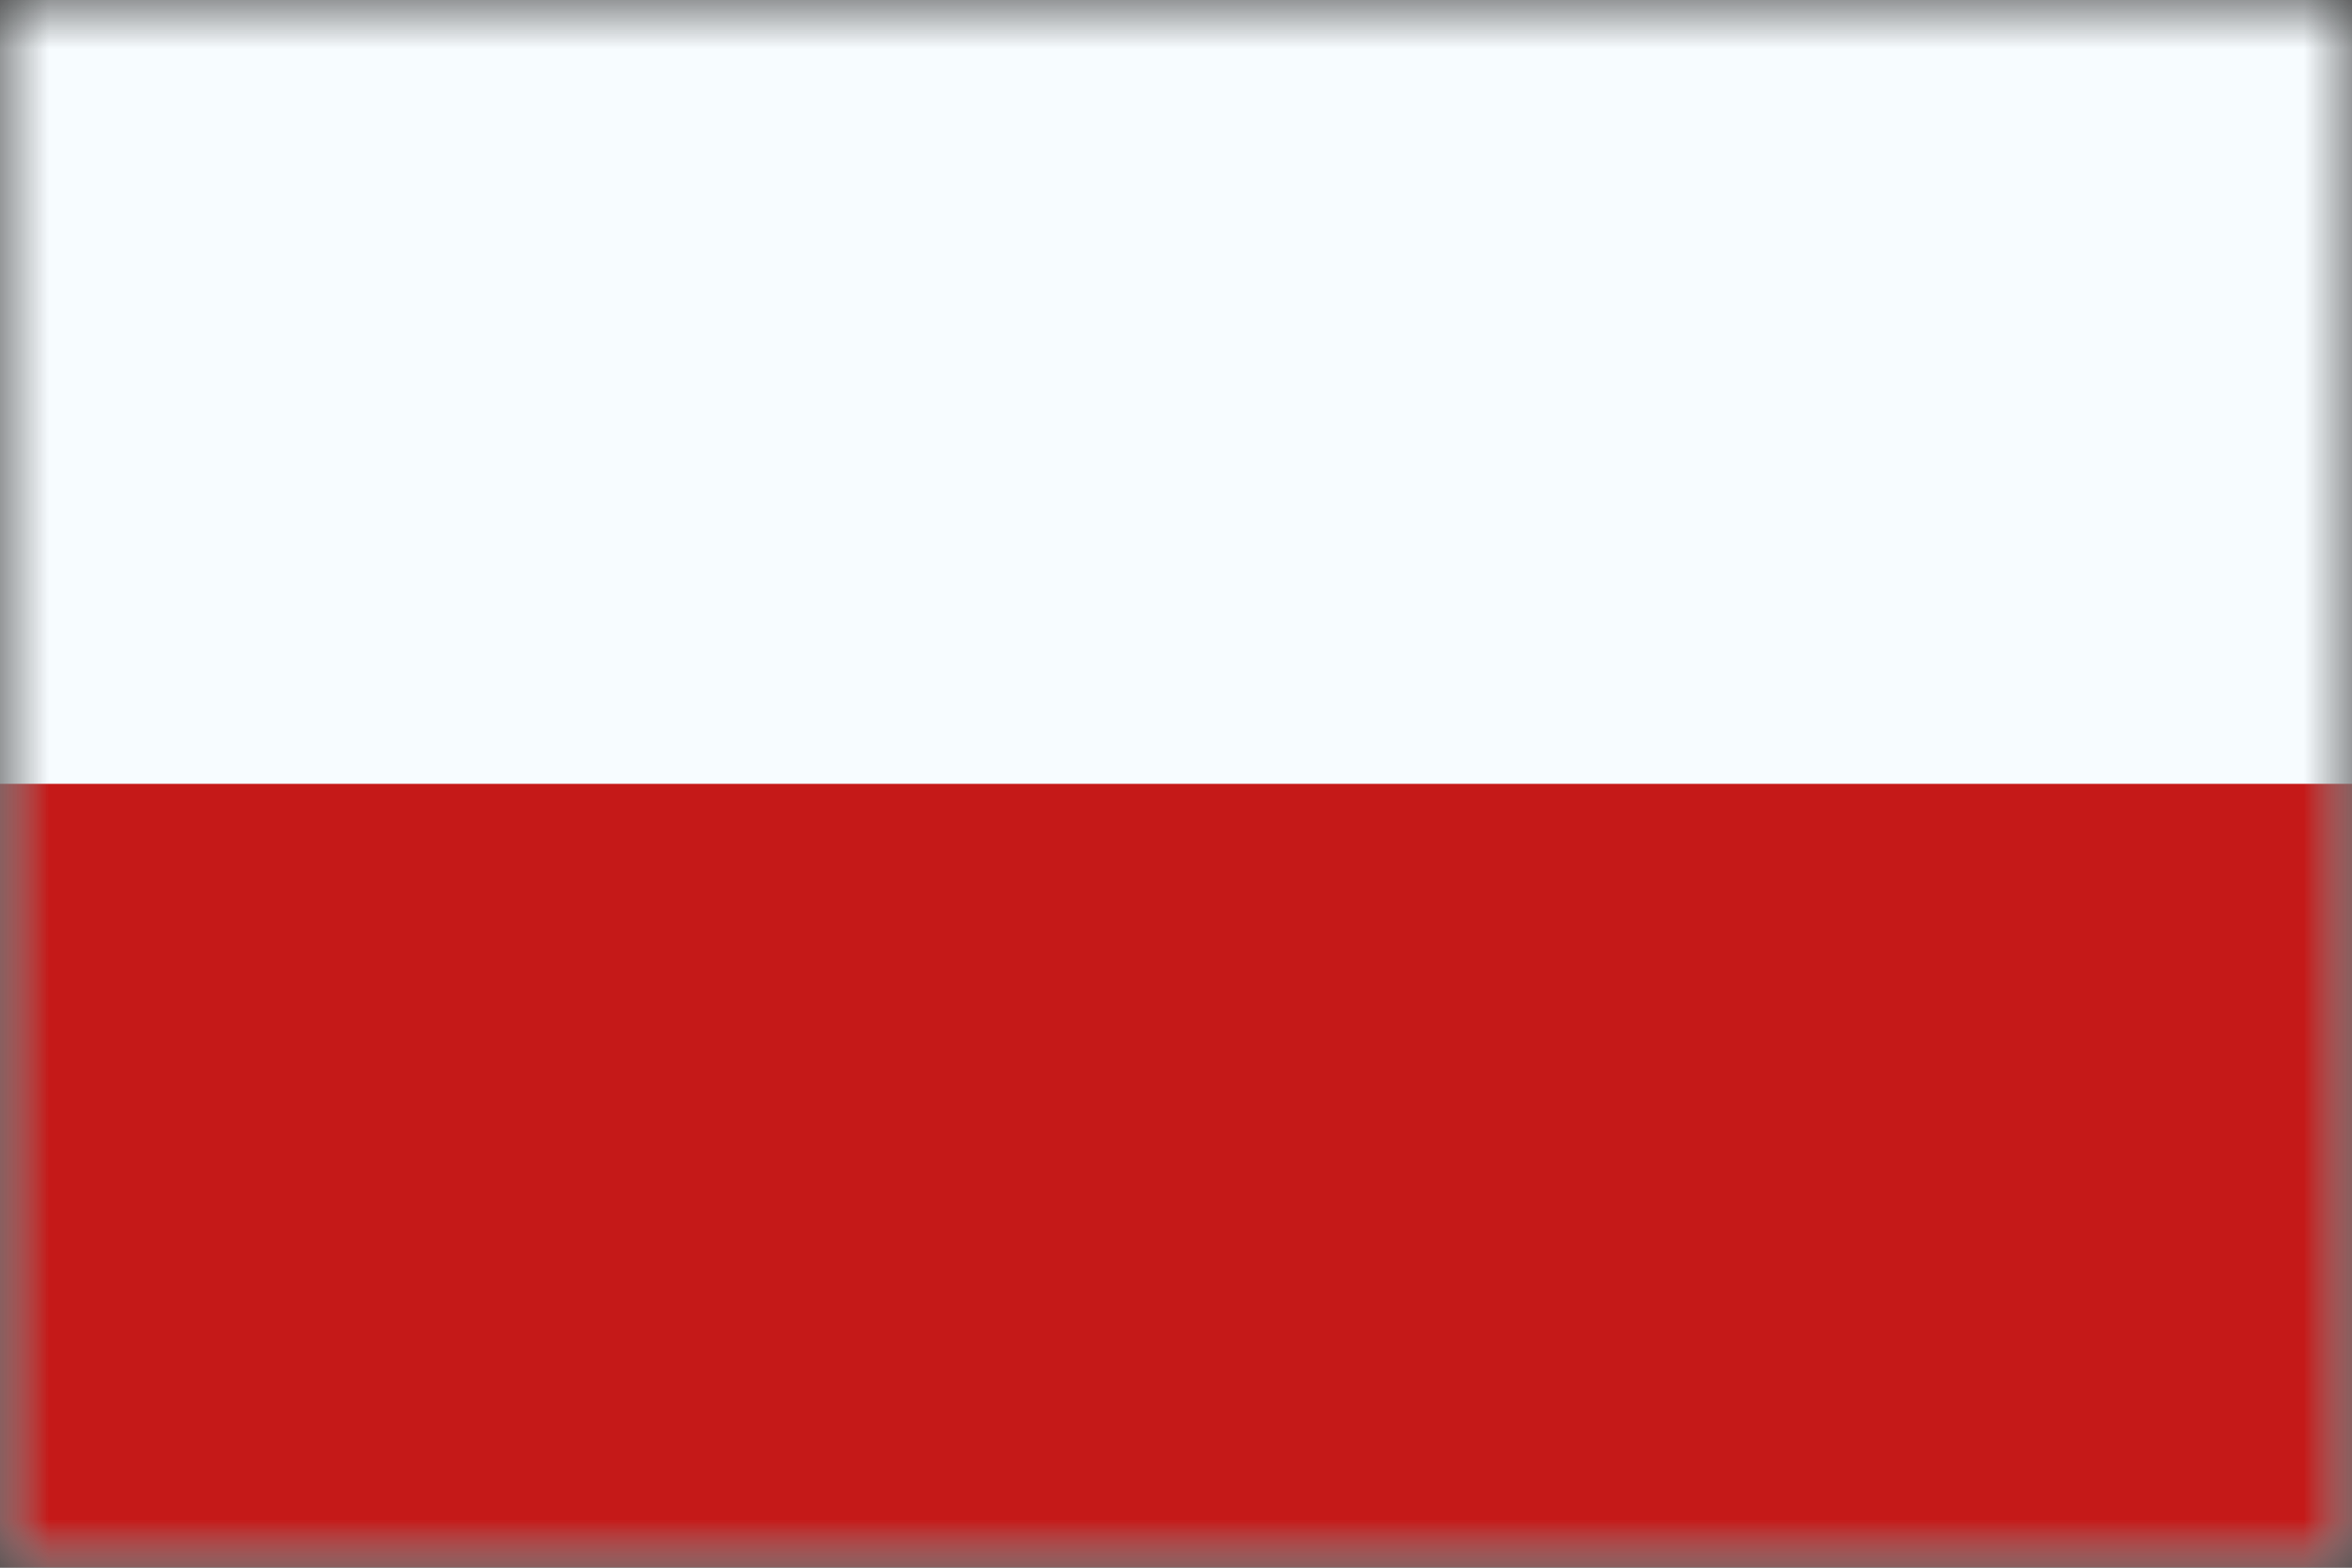 <svg width="24" height="16" viewBox="0 0 24 16" fill="none" xmlns="http://www.w3.org/2000/svg">
<rect x="0" y="0" width="24" height="16" fill="#333333" stroke="none"/>
<g clip-path="url(#clip0_415_19264)">
<mask id="mask0_415_19264" style="mask-type:luminance" maskUnits="userSpaceOnUse" x="0" y="0" width="24" height="16">
<rect width="24" height="16" fill="white"/>
</mask>
<g mask="url(#mask0_415_19264)">
<path fill-rule="evenodd" clip-rule="evenodd" d="M0 0V16H24V0H0Z" fill="#F7FCFF"/>
<mask id="mask1_415_19264" style="mask-type:luminance" maskUnits="userSpaceOnUse" x="0" y="0" width="24" height="16">
<path fill-rule="evenodd" clip-rule="evenodd" d="M0 0V16H24V0H0Z" fill="white"/>
</mask>
<g mask="url(#mask1_415_19264)">
<path fill-rule="evenodd" clip-rule="evenodd" d="M0 8V16H24V8H0Z" fill="#C51918"/>
</g>
</g>
</g>
<defs>
<clipPath id="clip0_415_19264">
<rect width="24" height="16" fill="white"/>
</clipPath>
</defs>
</svg>

